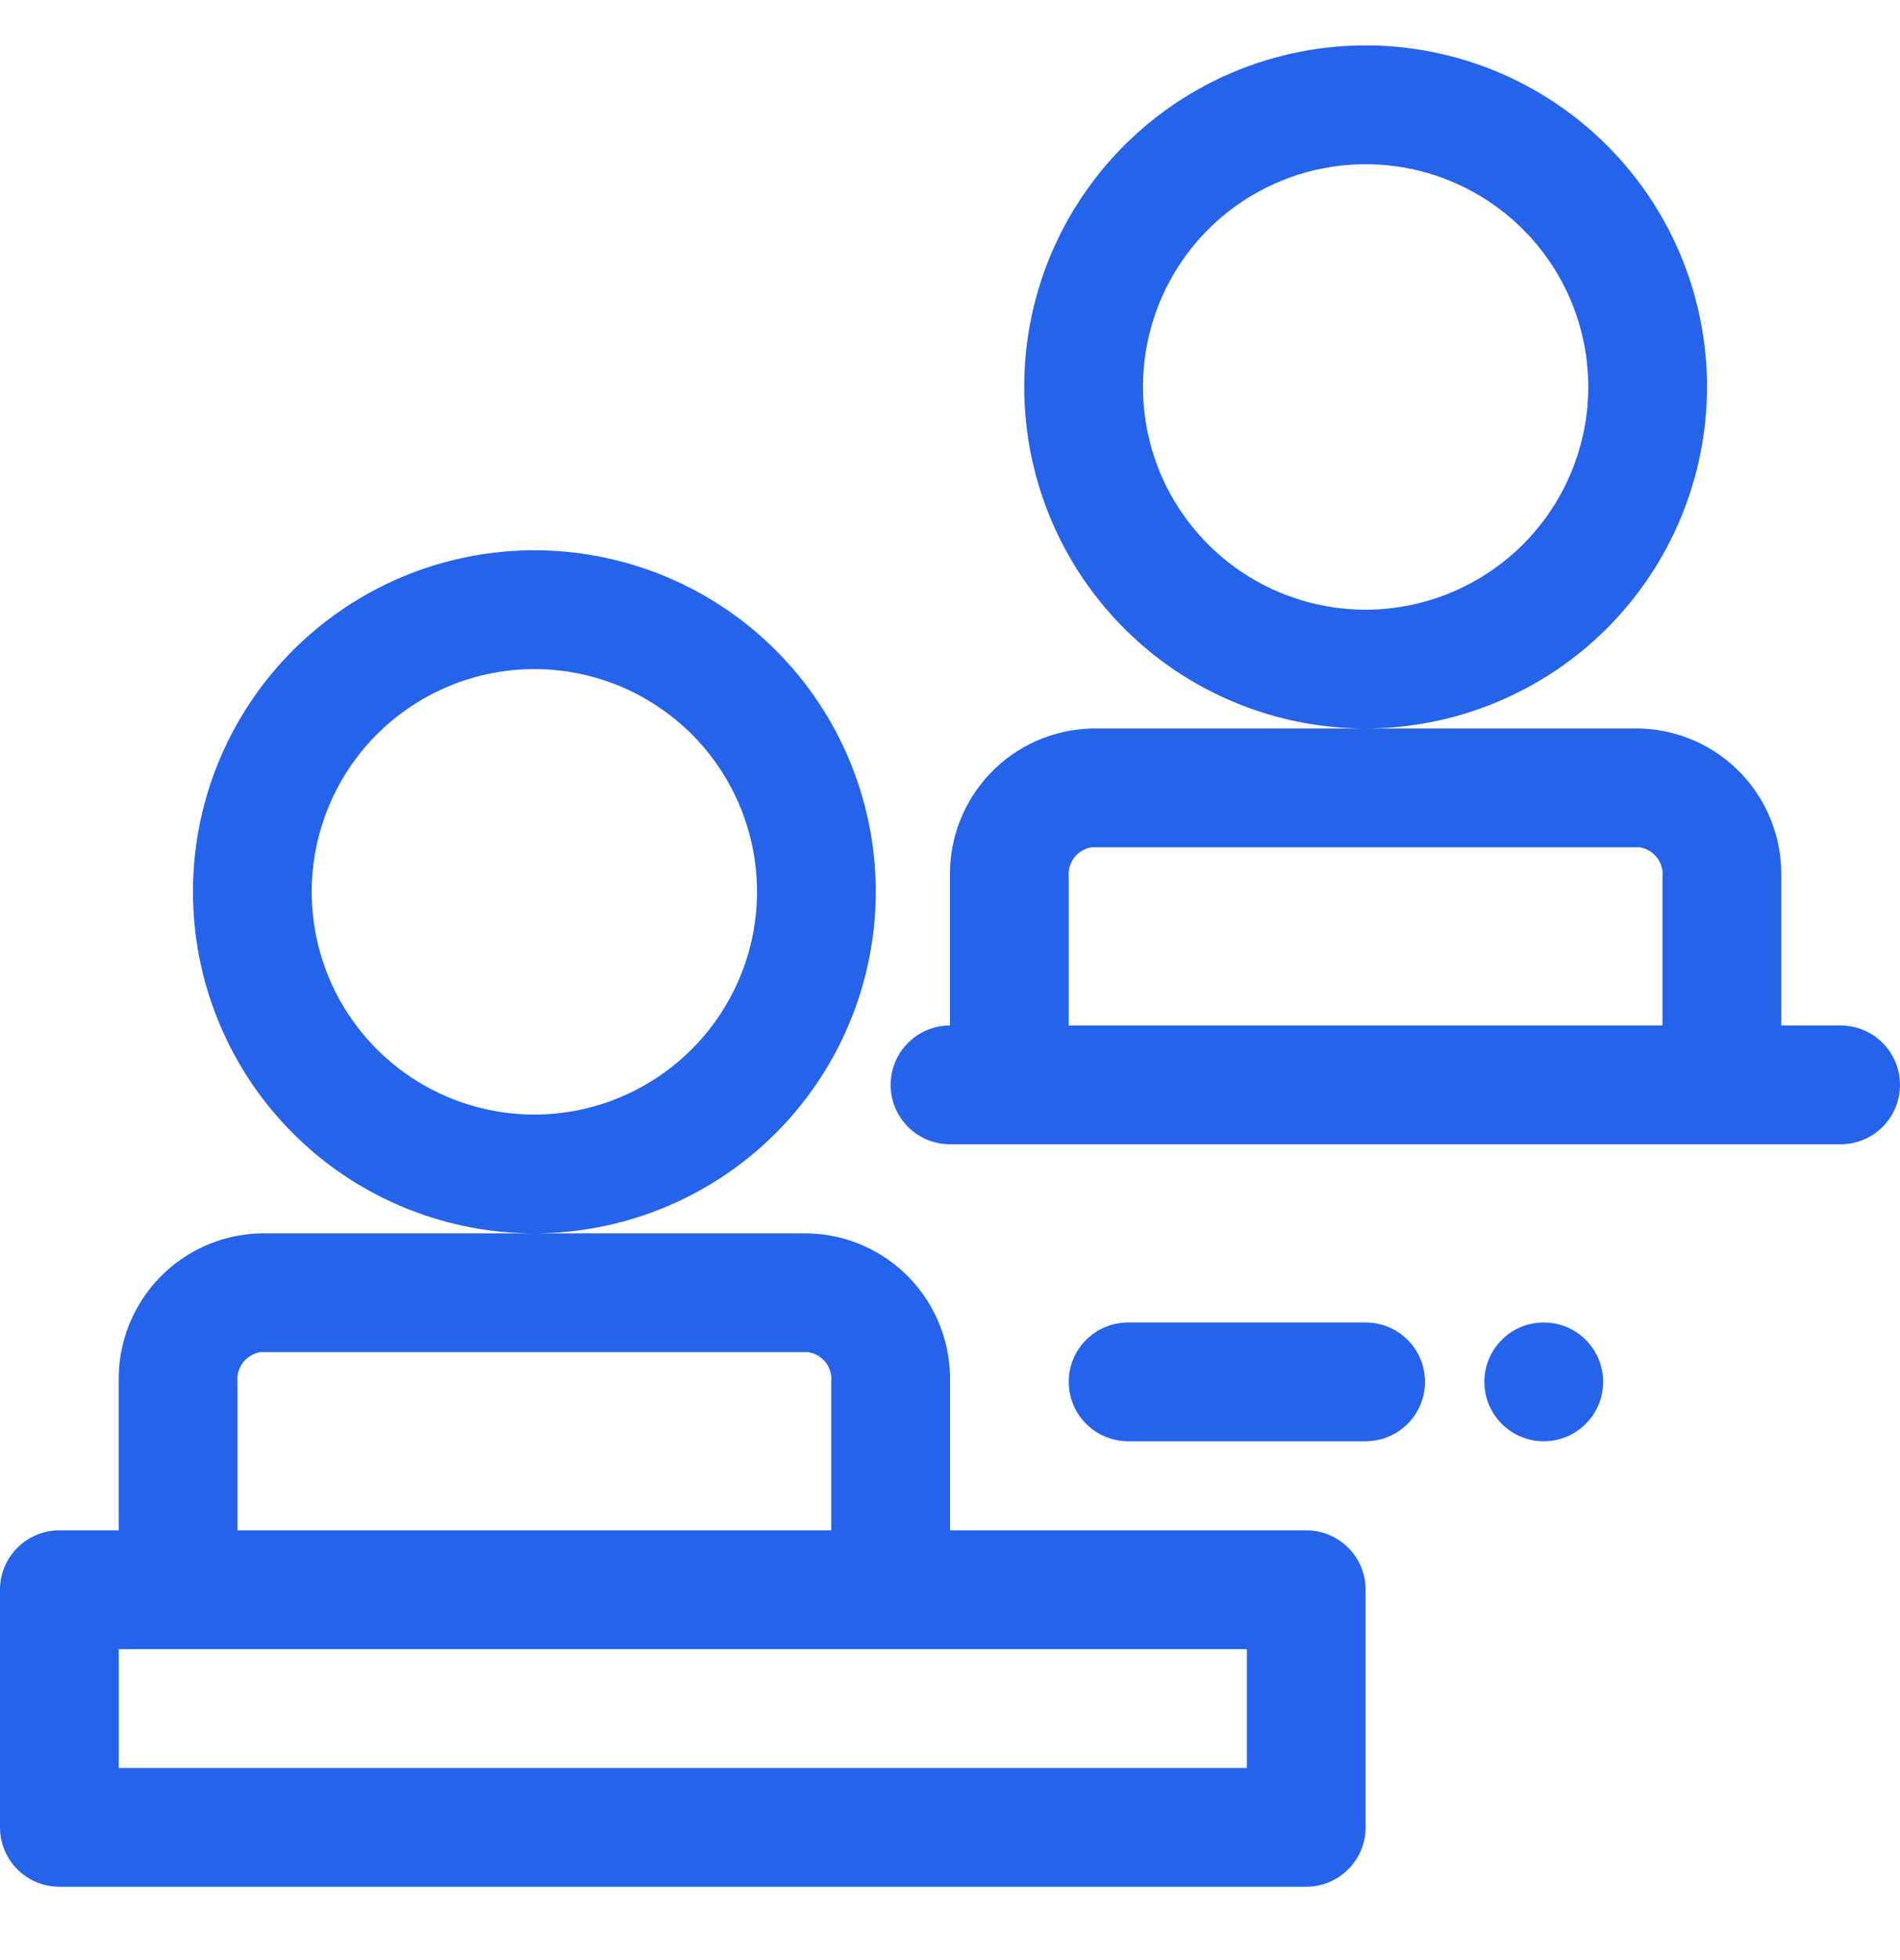 <svg width="32" height="33" viewBox="0 0 32 33" fill="none" xmlns="http://www.w3.org/2000/svg">
<g clip-path="url(#clip0_131_136)">
<g clip-path="url(#clip1_131_136)">
<path d="M14.75 15.015C14.75 13.877 14.413 12.766 13.781 11.82C13.149 10.874 12.251 10.137 11.2 9.702C10.15 9.267 8.994 9.153 7.878 9.375C6.763 9.597 5.738 10.145 4.934 10.949C4.13 11.753 3.582 12.777 3.36 13.893C3.139 15.008 3.252 16.164 3.688 17.215C4.123 18.266 4.86 19.164 5.805 19.796C6.751 20.427 7.863 20.765 9 20.765C10.524 20.763 11.986 20.157 13.064 19.079C14.142 18.001 14.748 16.539 14.75 15.015ZM9 18.765C8.258 18.765 7.533 18.545 6.917 18.133C6.3 17.721 5.819 17.135 5.535 16.45C5.252 15.764 5.177 15.011 5.322 14.283C5.467 13.556 5.824 12.887 6.348 12.363C6.873 11.839 7.541 11.481 8.268 11.337C8.996 11.192 9.75 11.266 10.435 11.55C11.12 11.834 11.706 12.315 12.118 12.931C12.53 13.548 12.75 14.273 12.75 15.015C12.749 16.009 12.354 16.962 11.65 17.665C10.947 18.368 9.994 18.764 9 18.765ZM28.75 6.515C28.75 5.377 28.413 4.266 27.781 3.32C27.149 2.375 26.251 1.638 25.2 1.202C24.15 0.767 22.994 0.653 21.878 0.875C20.763 1.097 19.738 1.645 18.934 2.449C18.13 3.253 17.582 4.277 17.36 5.393C17.139 6.508 17.253 7.664 17.688 8.715C18.123 9.766 18.86 10.664 19.805 11.296C20.751 11.927 21.863 12.265 23 12.265C24.524 12.263 25.986 11.657 27.064 10.579C28.142 9.501 28.748 8.039 28.75 6.515ZM23 10.265C22.258 10.265 21.533 10.045 20.917 9.633C20.3 9.221 19.819 8.635 19.535 7.95C19.252 7.264 19.177 6.51 19.322 5.783C19.467 5.056 19.824 4.387 20.348 3.863C20.873 3.339 21.541 2.981 22.268 2.837C22.996 2.692 23.75 2.766 24.435 3.05C25.12 3.334 25.706 3.815 26.118 4.431C26.53 5.048 26.75 5.773 26.75 6.515C26.749 7.509 26.354 8.462 25.651 9.165C24.947 9.868 23.994 10.264 23 10.265ZM31 17.265H30V14.765C30.014 14.117 29.771 13.491 29.324 13.022C28.877 12.553 28.263 12.281 27.615 12.265H18.385C17.737 12.281 17.123 12.553 16.676 13.022C16.229 13.491 15.986 14.117 16 14.765V17.265C15.735 17.265 15.48 17.37 15.293 17.558C15.105 17.745 15 17.999 15 18.265C15 18.53 15.105 18.784 15.293 18.972C15.48 19.159 15.735 19.265 16 19.265H31C31.265 19.265 31.52 19.159 31.707 18.972C31.895 18.784 32 18.53 32 18.265C32 17.999 31.895 17.745 31.707 17.558C31.52 17.37 31.265 17.265 31 17.265ZM18 17.265V14.765C17.988 14.648 18.022 14.531 18.093 14.438C18.165 14.345 18.269 14.283 18.385 14.265H27.615C27.731 14.283 27.835 14.345 27.907 14.438C27.978 14.531 28.012 14.648 28 14.765V17.265H18ZM22 25.765H16V23.265C16.014 22.617 15.771 21.991 15.324 21.522C14.877 21.053 14.263 20.781 13.616 20.765H4.385C3.737 20.781 3.123 21.053 2.676 21.522C2.229 21.991 1.986 22.617 2 23.265V25.765H1C0.735 25.765 0.48 25.87 0.293 26.058C0.105 26.245 1.32596e-05 26.499 0 26.765L0 30.765C1.32596e-05 31.03 0.105 31.284 0.293 31.472C0.48 31.659 0.735 31.765 1 31.765H22C22.265 31.765 22.52 31.659 22.707 31.472C22.895 31.284 23 31.03 23 30.765V26.765C23 26.499 22.895 26.245 22.707 26.058C22.52 25.87 22.265 25.765 22 25.765ZM4 23.265C3.988 23.148 4.022 23.031 4.093 22.938C4.165 22.846 4.269 22.783 4.385 22.765H13.616C13.731 22.783 13.835 22.846 13.907 22.938C13.978 23.031 14.012 23.148 14 23.265V25.765H4V23.265ZM21 29.765H2V27.765H21V29.765Z" fill="#2563EB"/>
<path d="M23 22.265H19C18.735 22.265 18.48 22.37 18.293 22.558C18.105 22.745 18 22.999 18 23.265C18 23.53 18.105 23.784 18.293 23.972C18.48 24.159 18.735 24.265 19 24.265H23C23.265 24.265 23.52 24.159 23.707 23.972C23.895 23.784 24 23.53 24 23.265C24 22.999 23.895 22.745 23.707 22.558C23.52 22.37 23.265 22.265 23 22.265Z" fill="#2563EB"/>
<path d="M26 24.265C26.552 24.265 27 23.817 27 23.265C27 22.712 26.552 22.265 26 22.265C25.448 22.265 25 22.712 25 23.265C25 23.817 25.448 24.265 26 24.265Z" fill="#2563EB"/>
</g>
</g>
<defs>
<clipPath id="clip0_131_136">
<rect width="32" height="32" fill="white" transform="translate(0 0.265)"/>
</clipPath>
<clipPath id="clip1_131_136">
<rect width="32" height="32" fill="white" transform="translate(0 0.265)"/>
</clipPath>
</defs>
</svg>
